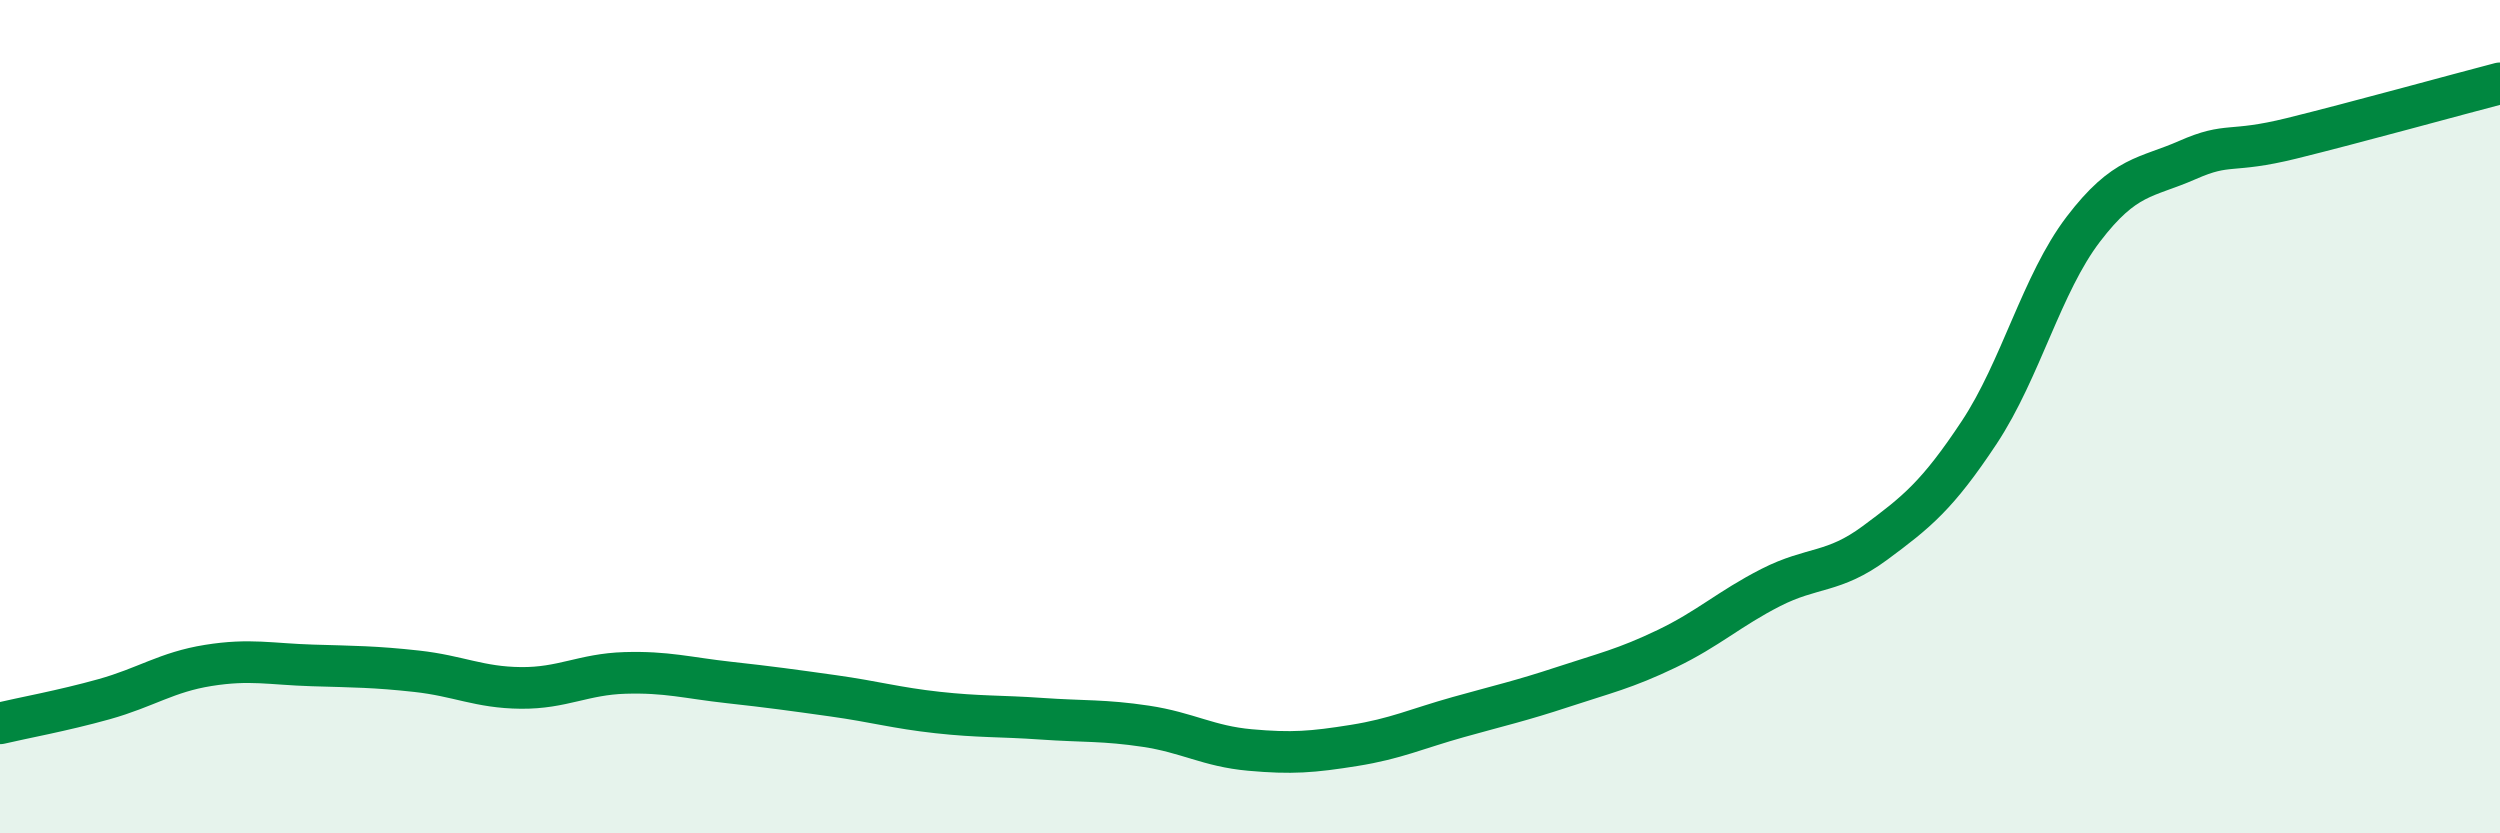 
    <svg width="60" height="20" viewBox="0 0 60 20" xmlns="http://www.w3.org/2000/svg">
      <path
        d="M 0,17.36 C 0.5,17.24 1.5,17.06 2.5,16.78 C 3.5,16.5 4,16.13 5,15.97 C 6,15.81 6.5,15.94 7.5,15.97 C 8.5,16 9,16 10,16.11 C 11,16.22 11.5,16.5 12.5,16.51 C 13.5,16.52 14,16.18 15,16.15 C 16,16.12 16.5,16.27 17.5,16.38 C 18.5,16.49 19,16.56 20,16.7 C 21,16.84 21.5,16.99 22.5,17.1 C 23.5,17.21 24,17.18 25,17.25 C 26,17.32 26.5,17.28 27.5,17.43 C 28.5,17.58 29,17.91 30,18 C 31,18.09 31.5,18.05 32.5,17.89 C 33.5,17.73 34,17.49 35,17.21 C 36,16.93 36.5,16.82 37.5,16.49 C 38.5,16.16 39,16.05 40,15.57 C 41,15.09 41.5,14.61 42.5,14.1 C 43.5,13.59 44,13.77 45,13.03 C 46,12.29 46.5,11.89 47.5,10.38 C 48.5,8.87 49,6.81 50,5.5 C 51,4.19 51.5,4.28 52.5,3.84 C 53.5,3.4 53.5,3.69 55,3.32 C 56.5,2.95 59,2.26 60,2L60 20L0 20Z"
        fill="#008740"
        opacity="0.1"
        stroke-linecap="round"
        stroke-linejoin="round"
      />
      <path
        d="M 0,17.36 C 0.5,17.24 1.5,17.06 2.5,16.78 C 3.5,16.5 4,16.13 5,15.97 C 6,15.81 6.5,15.94 7.5,15.97 C 8.5,16 9,16 10,16.11 C 11,16.22 11.5,16.5 12.5,16.51 C 13.5,16.52 14,16.18 15,16.15 C 16,16.12 16.5,16.27 17.5,16.38 C 18.5,16.49 19,16.56 20,16.7 C 21,16.84 21.5,16.99 22.5,17.1 C 23.5,17.21 24,17.18 25,17.25 C 26,17.32 26.5,17.28 27.5,17.43 C 28.5,17.58 29,17.91 30,18 C 31,18.09 31.5,18.05 32.5,17.89 C 33.5,17.73 34,17.49 35,17.21 C 36,16.93 36.5,16.82 37.5,16.49 C 38.5,16.16 39,16.05 40,15.57 C 41,15.09 41.5,14.61 42.5,14.1 C 43.5,13.59 44,13.77 45,13.03 C 46,12.29 46.5,11.89 47.5,10.38 C 48.5,8.87 49,6.81 50,5.5 C 51,4.19 51.5,4.28 52.5,3.84 C 53.5,3.4 53.5,3.69 55,3.32 C 56.5,2.95 59,2.26 60,2"
        stroke="#008740"
        stroke-width="1"
        fill="none"
        stroke-linecap="round"
        stroke-linejoin="round"
      />
    </svg>
  